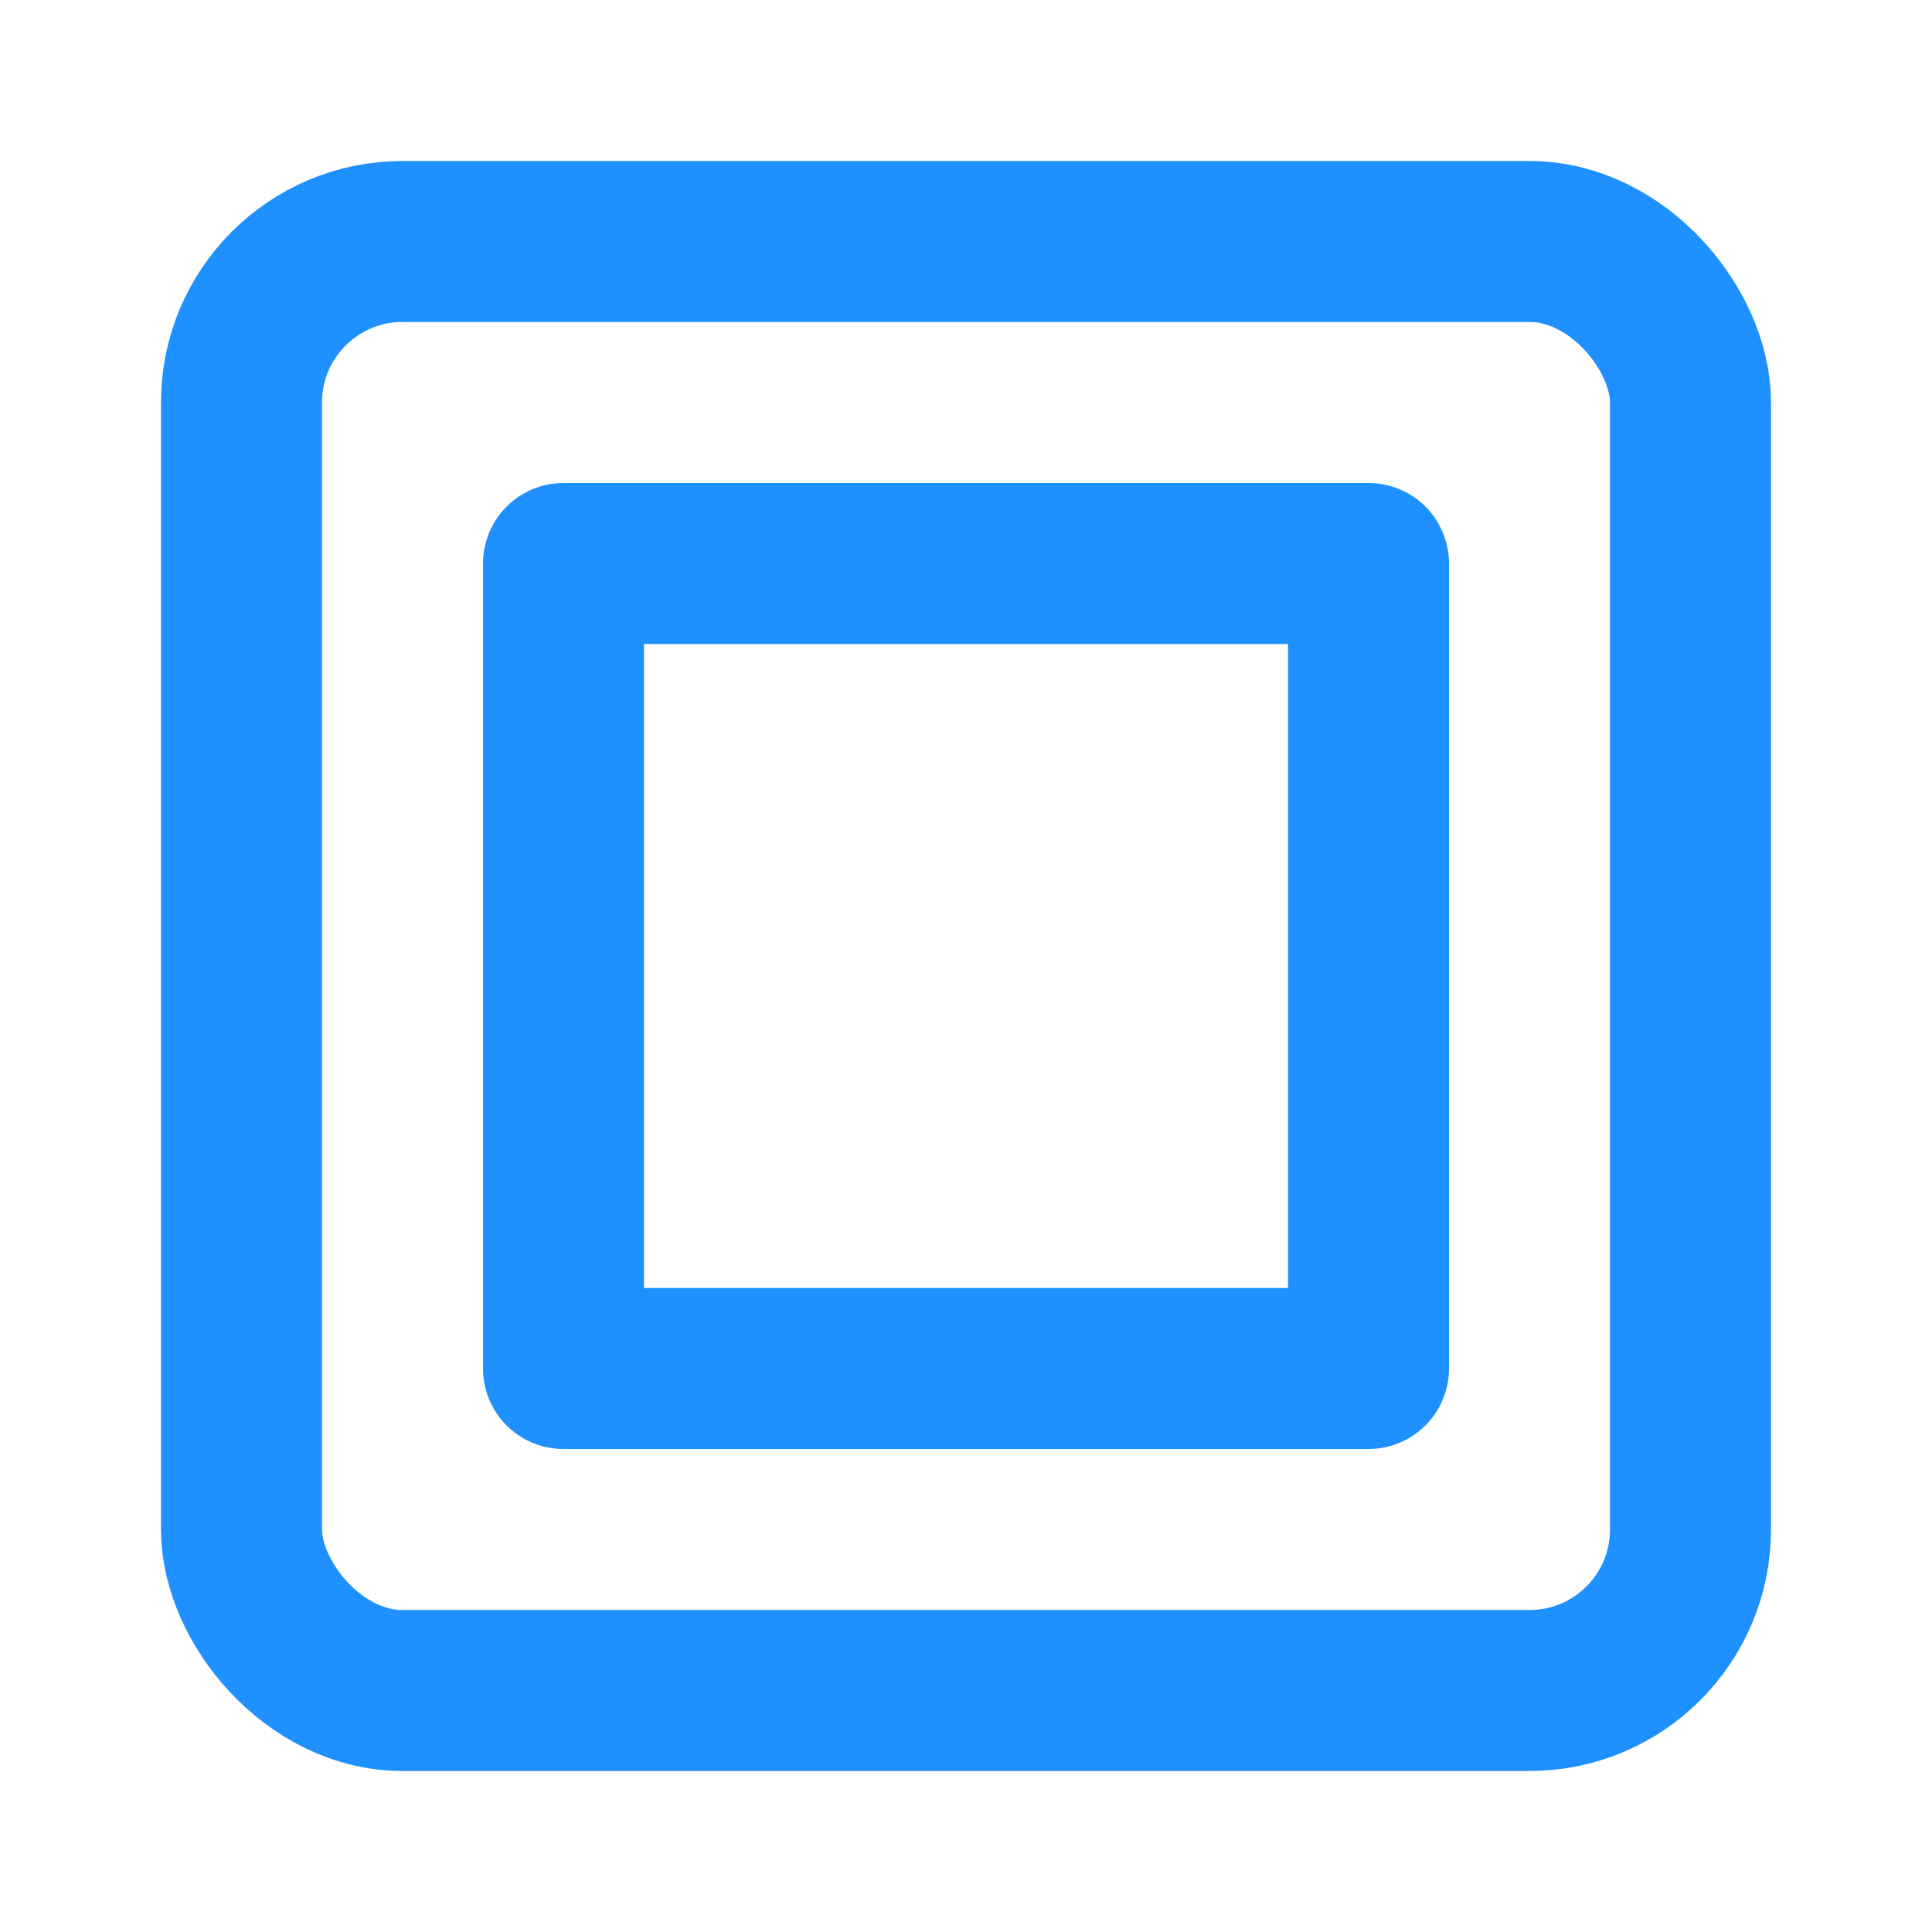 <svg xmlns="http://www.w3.org/2000/svg" width="48" height="48" viewBox="0 0 24 24" fill="none" stroke="#1e90ff" stroke-width="2" stroke-linecap="round" stroke-linejoin="round">
  <rect x="3" y="3" width="18" height="18" rx="2" ry="2"></rect>
  <rect x="7" y="7" width="10" height="10"></rect>
</svg>
